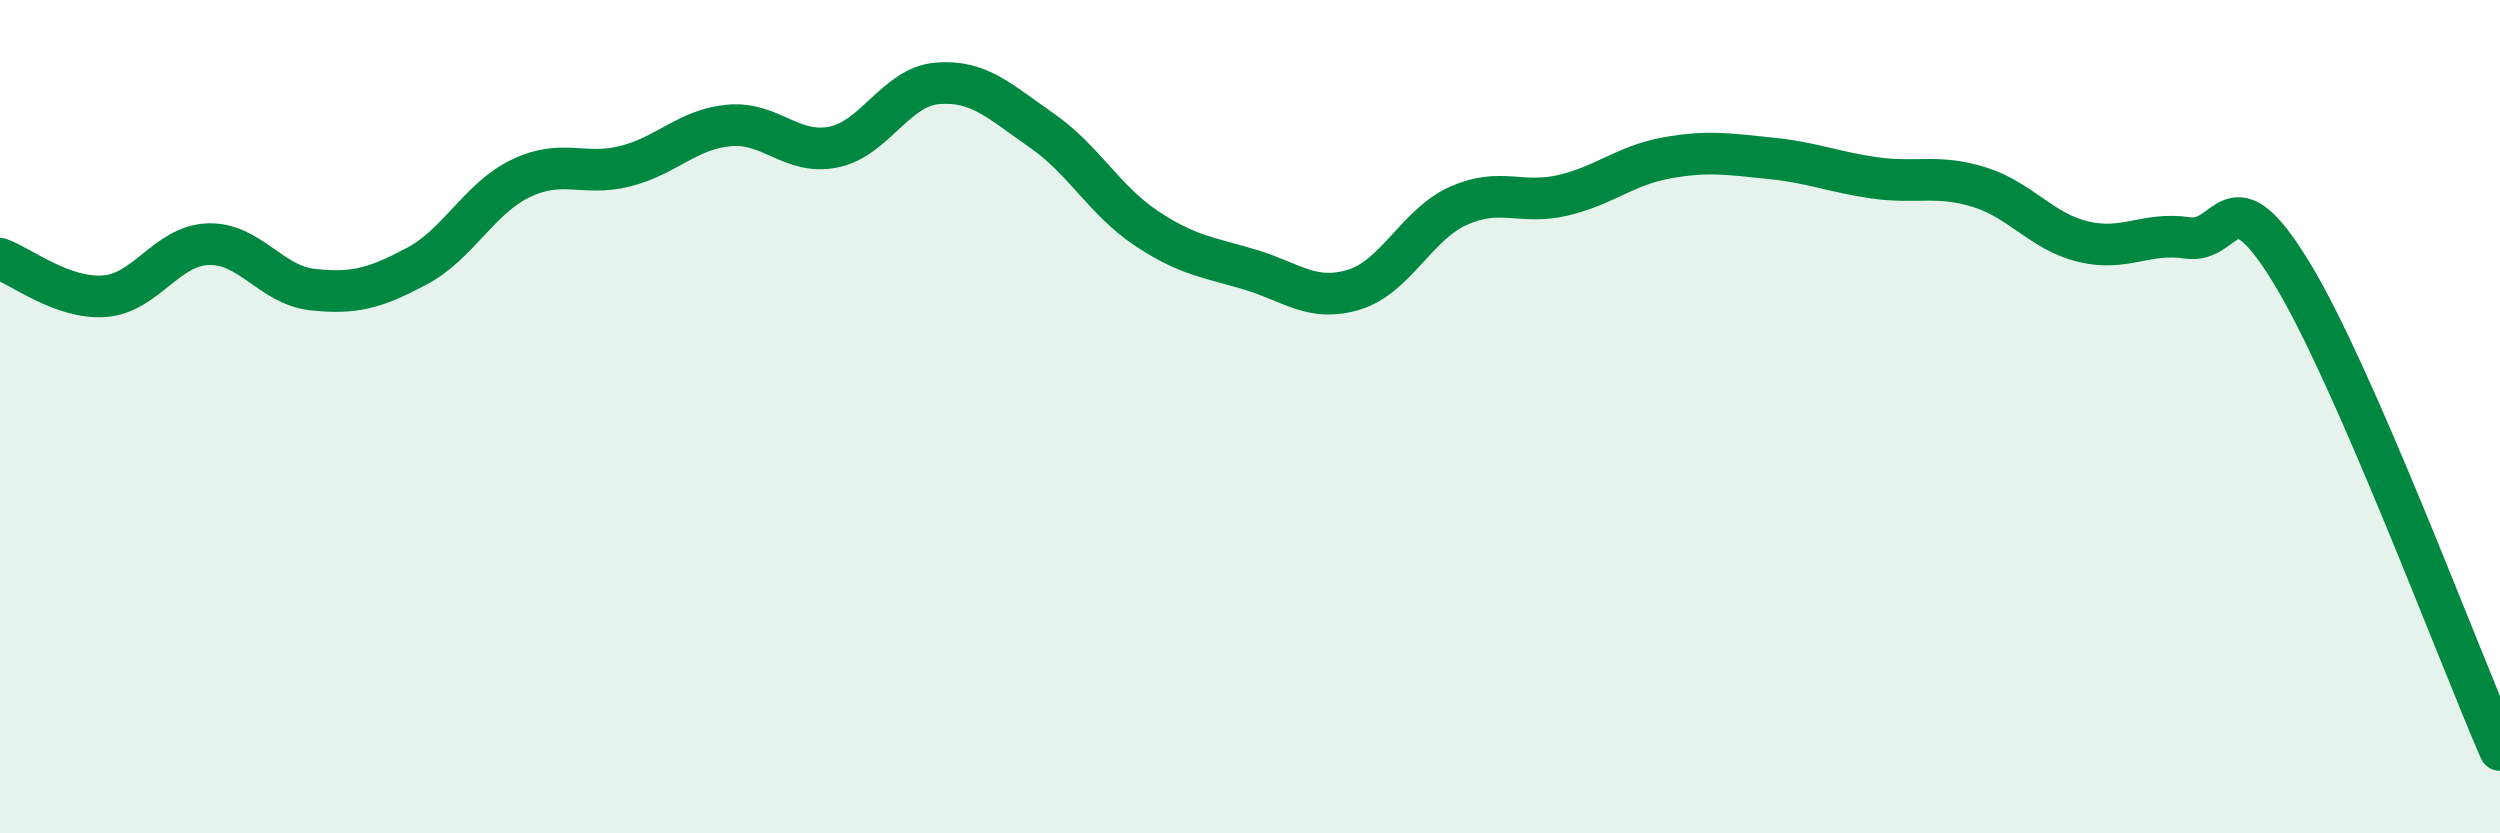 
    <svg width="60" height="20" viewBox="0 0 60 20" xmlns="http://www.w3.org/2000/svg">
      <path
        d="M 0,6.21 C 0.5,6.39 1.5,7.18 2.5,7.11 C 3.5,7.04 4,5.89 5,5.86 C 6,5.83 6.5,6.84 7.5,6.95 C 8.5,7.06 9,6.92 10,6.39 C 11,5.86 11.5,4.76 12.5,4.28 C 13.5,3.8 14,4.24 15,3.99 C 16,3.74 16.5,3.1 17.5,3.01 C 18.5,2.92 19,3.73 20,3.53 C 21,3.33 21.5,2.08 22.5,2 C 23.5,1.92 24,2.44 25,3.13 C 26,3.82 26.5,4.8 27.5,5.47 C 28.5,6.14 29,6.17 30,6.47 C 31,6.77 31.5,7.26 32.5,6.95 C 33.5,6.64 34,5.39 35,4.94 C 36,4.49 36.5,4.92 37.5,4.69 C 38.5,4.46 39,3.97 40,3.79 C 41,3.61 41.5,3.7 42.5,3.8 C 43.5,3.9 44,4.13 45,4.27 C 46,4.41 46.5,4.18 47.5,4.49 C 48.5,4.8 49,5.56 50,5.8 C 51,6.04 51.5,5.56 52.5,5.71 C 53.5,5.86 53.5,4.09 55,6.55 C 56.5,9.01 59,15.71 60,18L60 20L0 20Z"
        fill="#008740"
        opacity="0.1"
        stroke-linecap="round"
        stroke-linejoin="round"
      />
      <path
        d="M 0,6.21 C 0.5,6.39 1.5,7.18 2.5,7.11 C 3.5,7.04 4,5.89 5,5.86 C 6,5.83 6.5,6.84 7.5,6.95 C 8.5,7.06 9,6.92 10,6.39 C 11,5.86 11.5,4.76 12.5,4.28 C 13.5,3.8 14,4.24 15,3.99 C 16,3.74 16.5,3.1 17.5,3.01 C 18.5,2.92 19,3.73 20,3.53 C 21,3.33 21.5,2.08 22.5,2 C 23.5,1.92 24,2.44 25,3.13 C 26,3.82 26.5,4.8 27.5,5.47 C 28.5,6.14 29,6.17 30,6.47 C 31,6.77 31.5,7.26 32.5,6.95 C 33.5,6.64 34,5.39 35,4.94 C 36,4.49 36.5,4.92 37.5,4.69 C 38.5,4.46 39,3.97 40,3.79 C 41,3.61 41.5,3.7 42.5,3.8 C 43.5,3.9 44,4.13 45,4.27 C 46,4.41 46.5,4.18 47.5,4.49 C 48.5,4.8 49,5.56 50,5.8 C 51,6.04 51.5,5.56 52.5,5.71 C 53.5,5.86 53.5,4.09 55,6.55 C 56.5,9.01 59,15.71 60,18"
        stroke="#008740"
        stroke-width="1"
        fill="none"
        stroke-linecap="round"
        stroke-linejoin="round"
      />
    </svg>
  